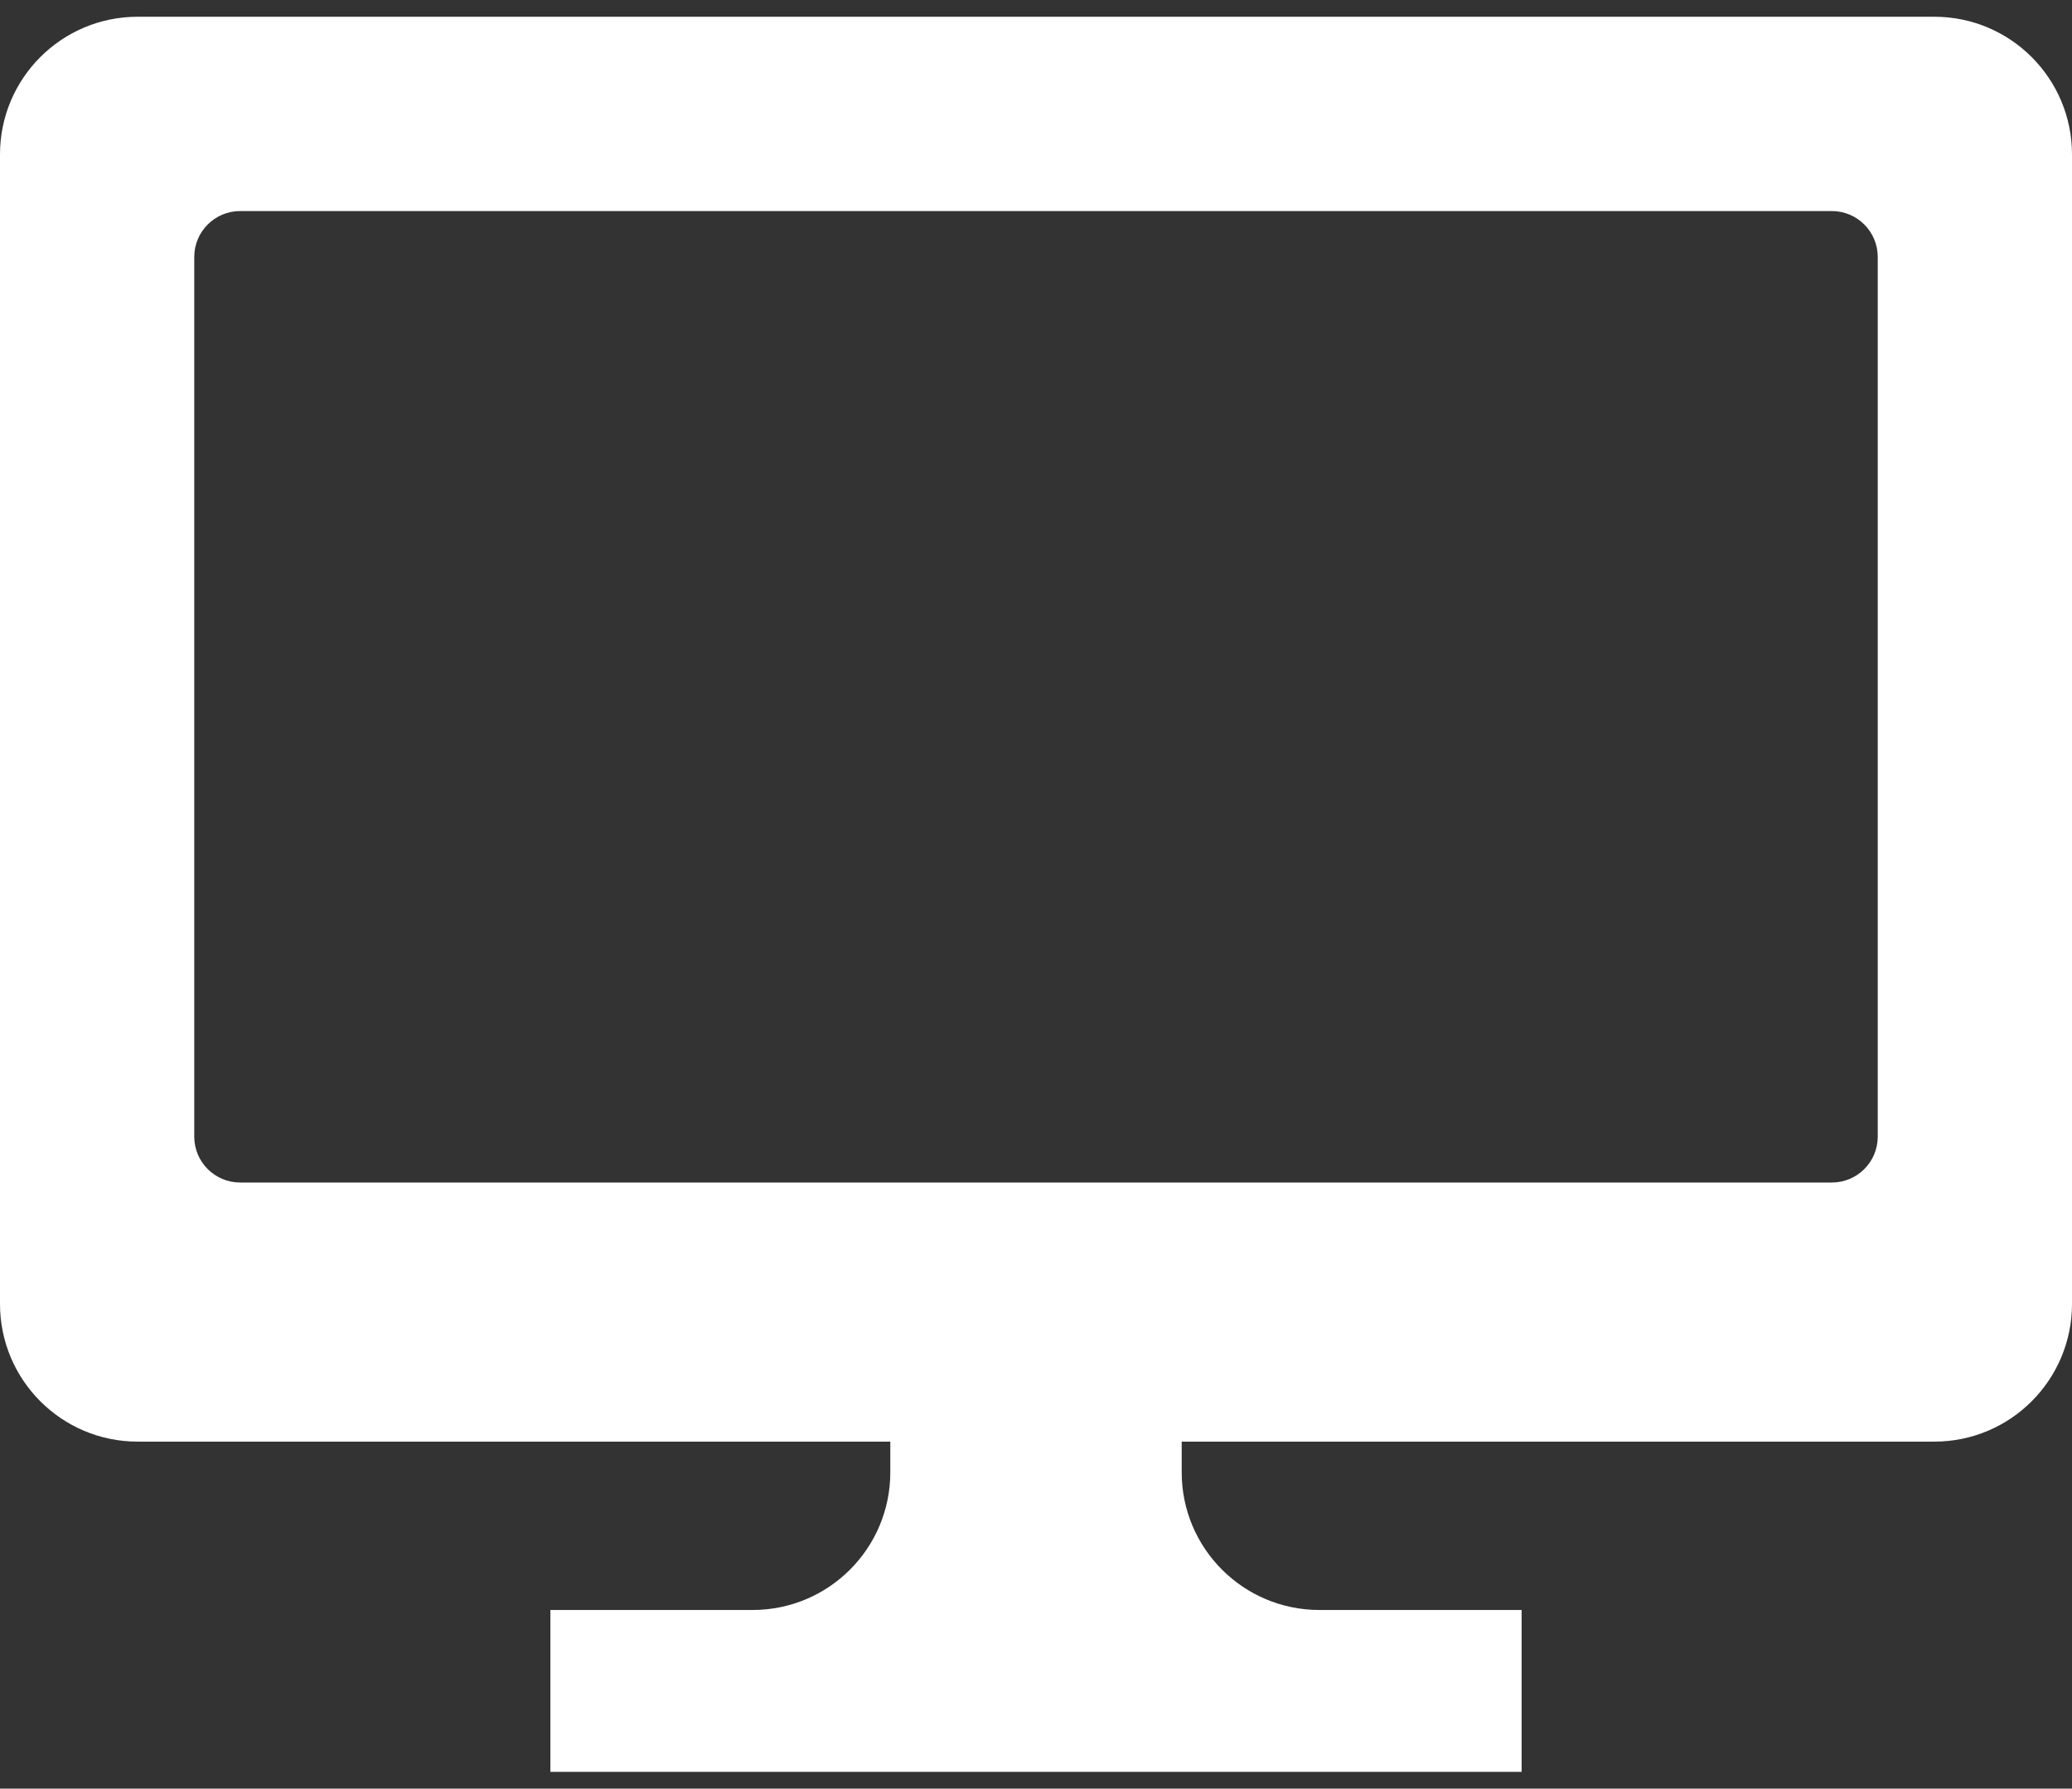 <svg width="73" height="63" viewBox="0 0 73 63" fill="none" xmlns="http://www.w3.org/2000/svg">
<rect x="0" y="0" width="73" height="63" fill="#333333" stroke="none"/>
<path d="M68.15 0.59H4.85C2.17 0.59 0 2.762 0 5.44V45.928C0 48.605 2.17 50.778 4.85 50.778H31.367V51.858C31.367 54.536 29.197 56.708 26.517 56.708H19.391V62.411H29.826H43.175H53.609V56.708H46.483C43.803 56.708 41.633 54.536 41.633 51.858V50.778H68.15C70.83 50.778 73 48.605 73 45.928V5.44C73 2.762 70.83 0.59 68.15 0.59ZM66.156 40.035C66.156 40.928 65.432 41.652 64.539 41.652H8.461C7.568 41.652 6.844 40.928 6.844 40.035V9.051C6.844 8.158 7.568 7.434 8.461 7.434H64.539C65.432 7.434 66.156 8.158 66.156 9.051V40.035H66.156Z" fill="white"/>
</svg>
